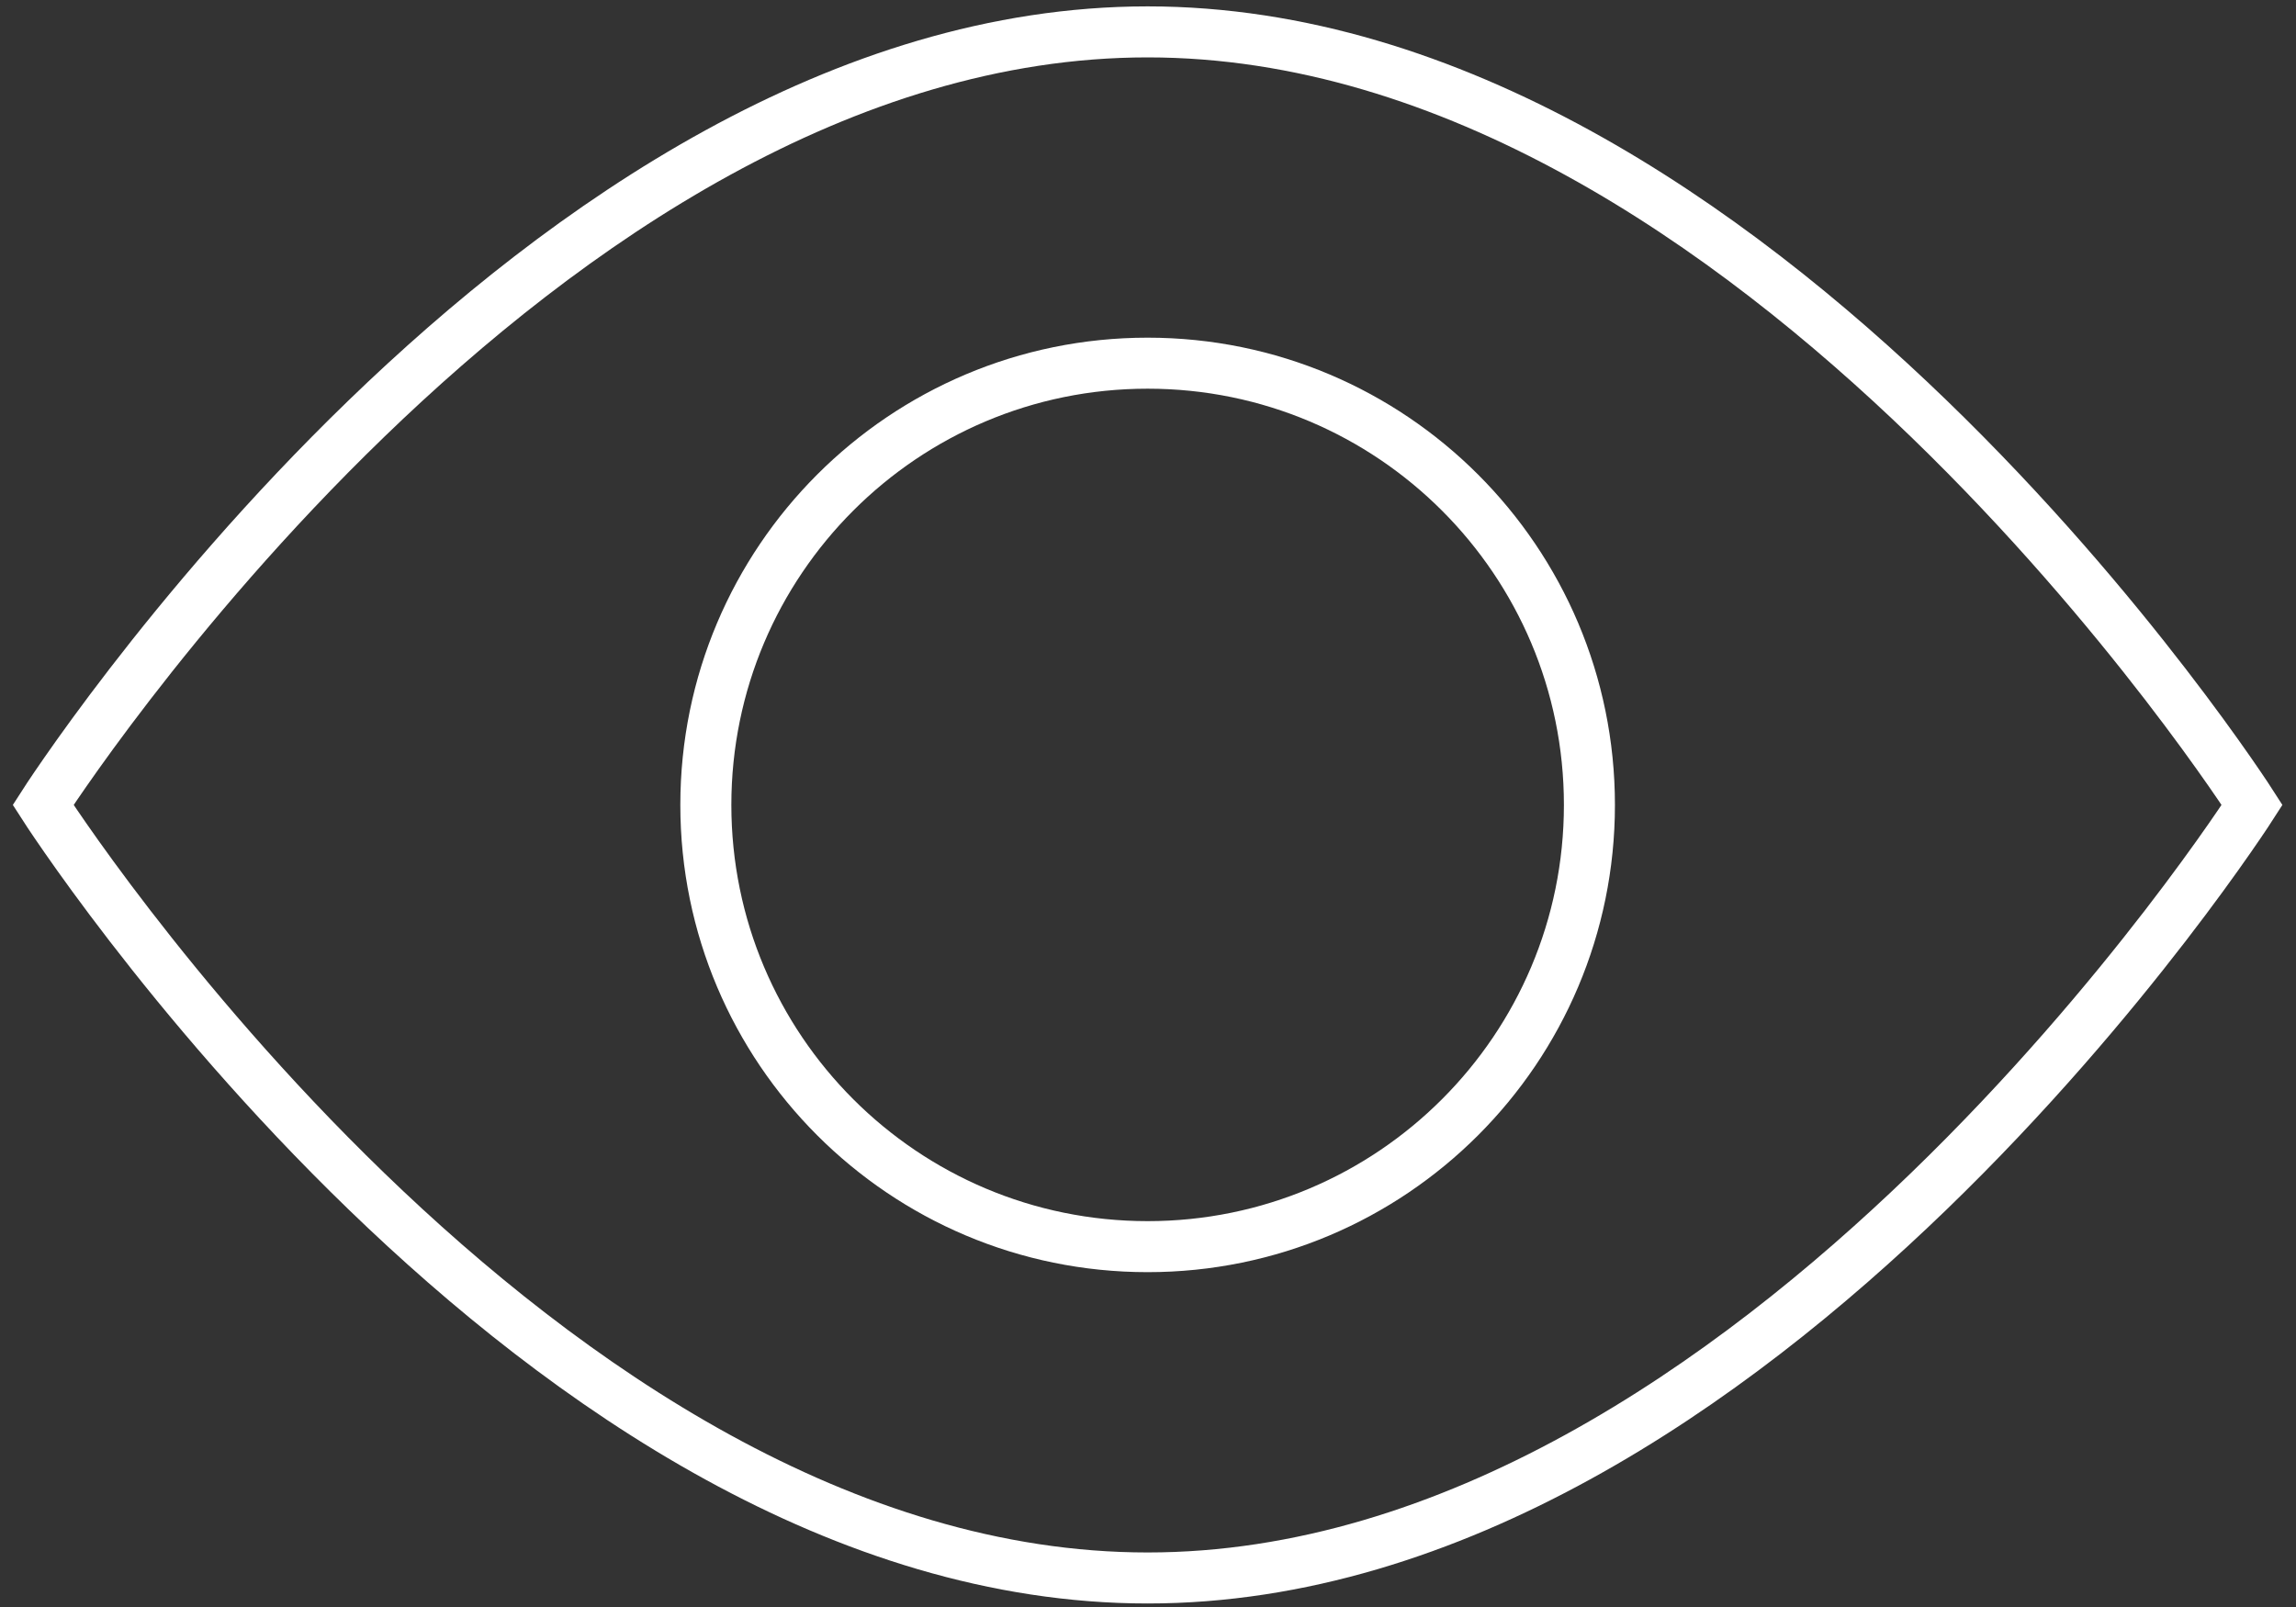 <svg width="90" height="63" viewBox="0 0 90 63" fill="none" xmlns="http://www.w3.org/2000/svg">
<rect x="0" y="0" width="90" height="63" fill="#333333" stroke="none"/>
<path d="M88.279 31.556C88.279 31.556 68.896 61.862 44.985 61.862C21.075 61.862 1.691 31.556 1.691 31.556C1.691 31.556 21.075 1.25 44.985 1.25C68.896 1.25 88.279 31.556 88.279 31.556Z" stroke="white" stroke-width="2" stroke-linecap="round"/>
<path d="M62.303 31.556C62.303 41.12 54.55 48.873 44.985 48.873C35.421 48.873 27.668 41.12 27.668 31.556C27.668 21.992 35.421 14.238 44.985 14.238C54.55 14.238 62.303 21.992 62.303 31.556Z" stroke="white" stroke-width="2" stroke-linecap="round"/>
</svg>
